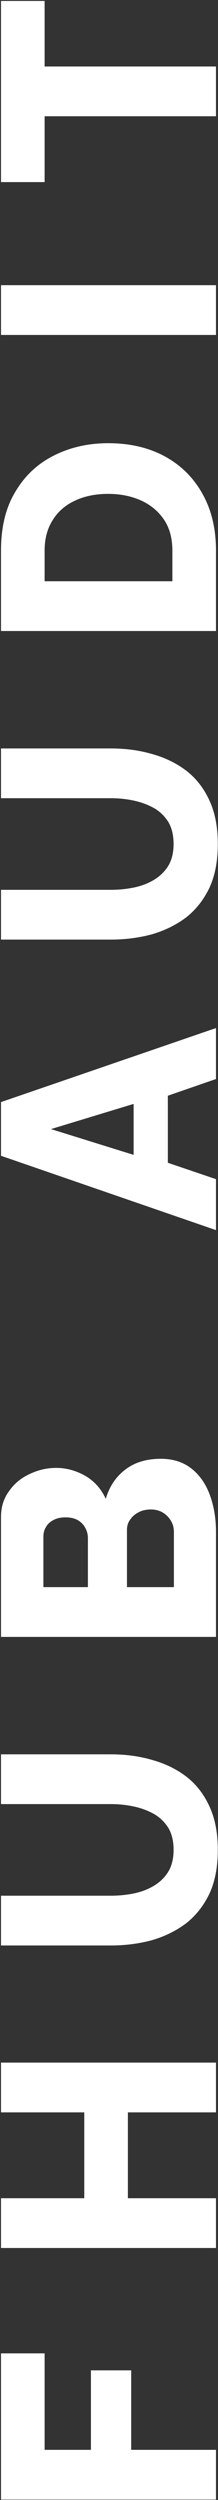 <?xml version="1.0" encoding="UTF-8"?> <svg xmlns="http://www.w3.org/2000/svg" width="108" height="1236" viewBox="0 0 108 1236" fill="none"><rect x="0" y="0" width="108" height="1236" fill="#333333" stroke="none"/><path d="M107 1235.8H0.5L0.5 1163.5H22.1V1211.2H45.05L45.05 1171.9H65V1211.2H107V1235.8ZM0.5 1019.75H107V1044.35H63.35L63.35 1086.8H107V1111.4H0.5L0.5 1086.8H41.75L41.75 1044.35H0.5L0.5 1019.75ZM107.9 914.589C107.9 923.089 106.5 930.339 103.7 936.339C100.8 942.339 96.9 947.239 92 951.039C87 954.739 81.35 957.489 75.05 959.289C68.65 960.989 61.95 961.839 54.95 961.839H0.5L0.5 937.239H54.95C58.95 937.239 62.85 936.839 66.65 936.039C70.35 935.239 73.65 933.939 76.55 932.139C79.45 930.339 81.75 928.039 83.45 925.239C85.15 922.339 86 918.789 86 914.589C86 910.289 85.15 906.689 83.45 903.789C81.65 900.889 79.3 898.589 76.4 896.889C73.4 895.189 70.05 893.939 66.35 893.139C62.65 892.339 58.85 891.939 54.95 891.939H0.5L0.5 867.339H54.95C62.35 867.339 69.25 868.289 75.65 870.189C82.05 871.989 87.7 874.789 92.6 878.589C97.4 882.389 101.15 887.289 103.85 893.289C106.55 899.189 107.9 906.289 107.9 914.589ZM79.7 721.229C85.8 721.229 90.9 722.879 95 726.179C99 729.379 102 733.729 104 739.229C106 744.729 107 750.779 107 757.379V809.279H0.5L0.5 750.029C0.5 745.029 1.85 740.729 4.55 737.129C7.15 733.429 10.55 730.629 14.75 728.729C18.95 726.729 23.3 725.729 27.8 725.729C32.8 725.729 37.6 727.029 42.2 729.629C46.7 732.229 50.1 736.029 52.4 741.029C54.2 734.929 57.4 730.129 62 726.629C66.6 723.029 72.5 721.229 79.7 721.229ZM74.75 746.279C72.45 746.279 70.45 746.729 68.75 747.629C66.95 748.529 65.55 749.729 64.55 751.229C63.45 752.629 62.9 754.329 62.9 756.329V784.679H86.15V757.379C86.15 755.279 85.65 753.429 84.65 751.829C83.65 750.129 82.3 748.779 80.6 747.779C78.9 746.779 76.95 746.279 74.75 746.279ZM21.5 784.679H43.55V760.529C43.55 758.729 43.15 757.079 42.35 755.579C41.55 753.979 40.35 752.679 38.75 751.679C37.05 750.679 34.95 750.179 32.45 750.179C30.05 750.179 28.05 750.629 26.45 751.529C24.85 752.329 23.65 753.429 22.85 754.829C21.95 756.229 21.5 757.829 21.5 759.629V784.679ZM0.5 571.421L0.5 544.871L107 508.271V533.471L83.15 541.721V574.871L107 582.971V608.171L0.5 571.421ZM66.2 545.771L25.25 558.221L66.2 570.971V545.771ZM107.9 417.28C107.9 425.78 106.5 433.03 103.7 439.03C100.8 445.03 96.9 449.93 92 453.73C87 457.43 81.35 460.18 75.05 461.98C68.65 463.68 61.95 464.53 54.95 464.53H0.5L0.5 439.93H54.95C58.95 439.93 62.85 439.53 66.65 438.73C70.35 437.93 73.65 436.63 76.55 434.83C79.45 433.03 81.75 430.73 83.45 427.93C85.15 425.03 86 421.48 86 417.28C86 412.98 85.15 409.38 83.45 406.48C81.65 403.58 79.3 401.28 76.4 399.58C73.4 397.88 70.05 396.63 66.35 395.83C62.65 395.03 58.85 394.63 54.95 394.63H0.5L0.5 370.03H54.95C62.35 370.03 69.25 370.98 75.65 372.88C82.05 374.68 87.7 377.48 92.6 381.28C97.4 385.08 101.15 389.98 103.85 395.98C106.55 401.88 107.9 408.98 107.9 417.28ZM107 311.97H0.5L0.5 272.22C0.5 260.52 2.9 250.77 7.7 242.97C12.4 235.07 18.8 229.12 26.9 225.12C34.9 221.12 43.8 219.12 53.6 219.12C64.4 219.12 73.8 221.32 81.8 225.72C89.8 230.12 96 236.32 100.4 244.32C104.8 252.22 107 261.52 107 272.22V311.97ZM53.6 244.17C47.4 244.17 41.95 245.27 37.25 247.47C32.45 249.67 28.75 252.87 26.15 257.07C23.45 261.27 22.1 266.32 22.1 272.22V287.37H85.4V272.22C85.4 266.22 84.05 261.17 81.35 257.07C78.55 252.87 74.75 249.67 69.95 247.47C65.05 245.27 59.6 244.17 53.6 244.17ZM107 165.597H0.5L0.5 140.997H107V165.597ZM22.1 0.476V32.876H107V57.476H22.1V90.026H0.5L0.5 0.476H22.1Z" fill="white"></path></svg> 